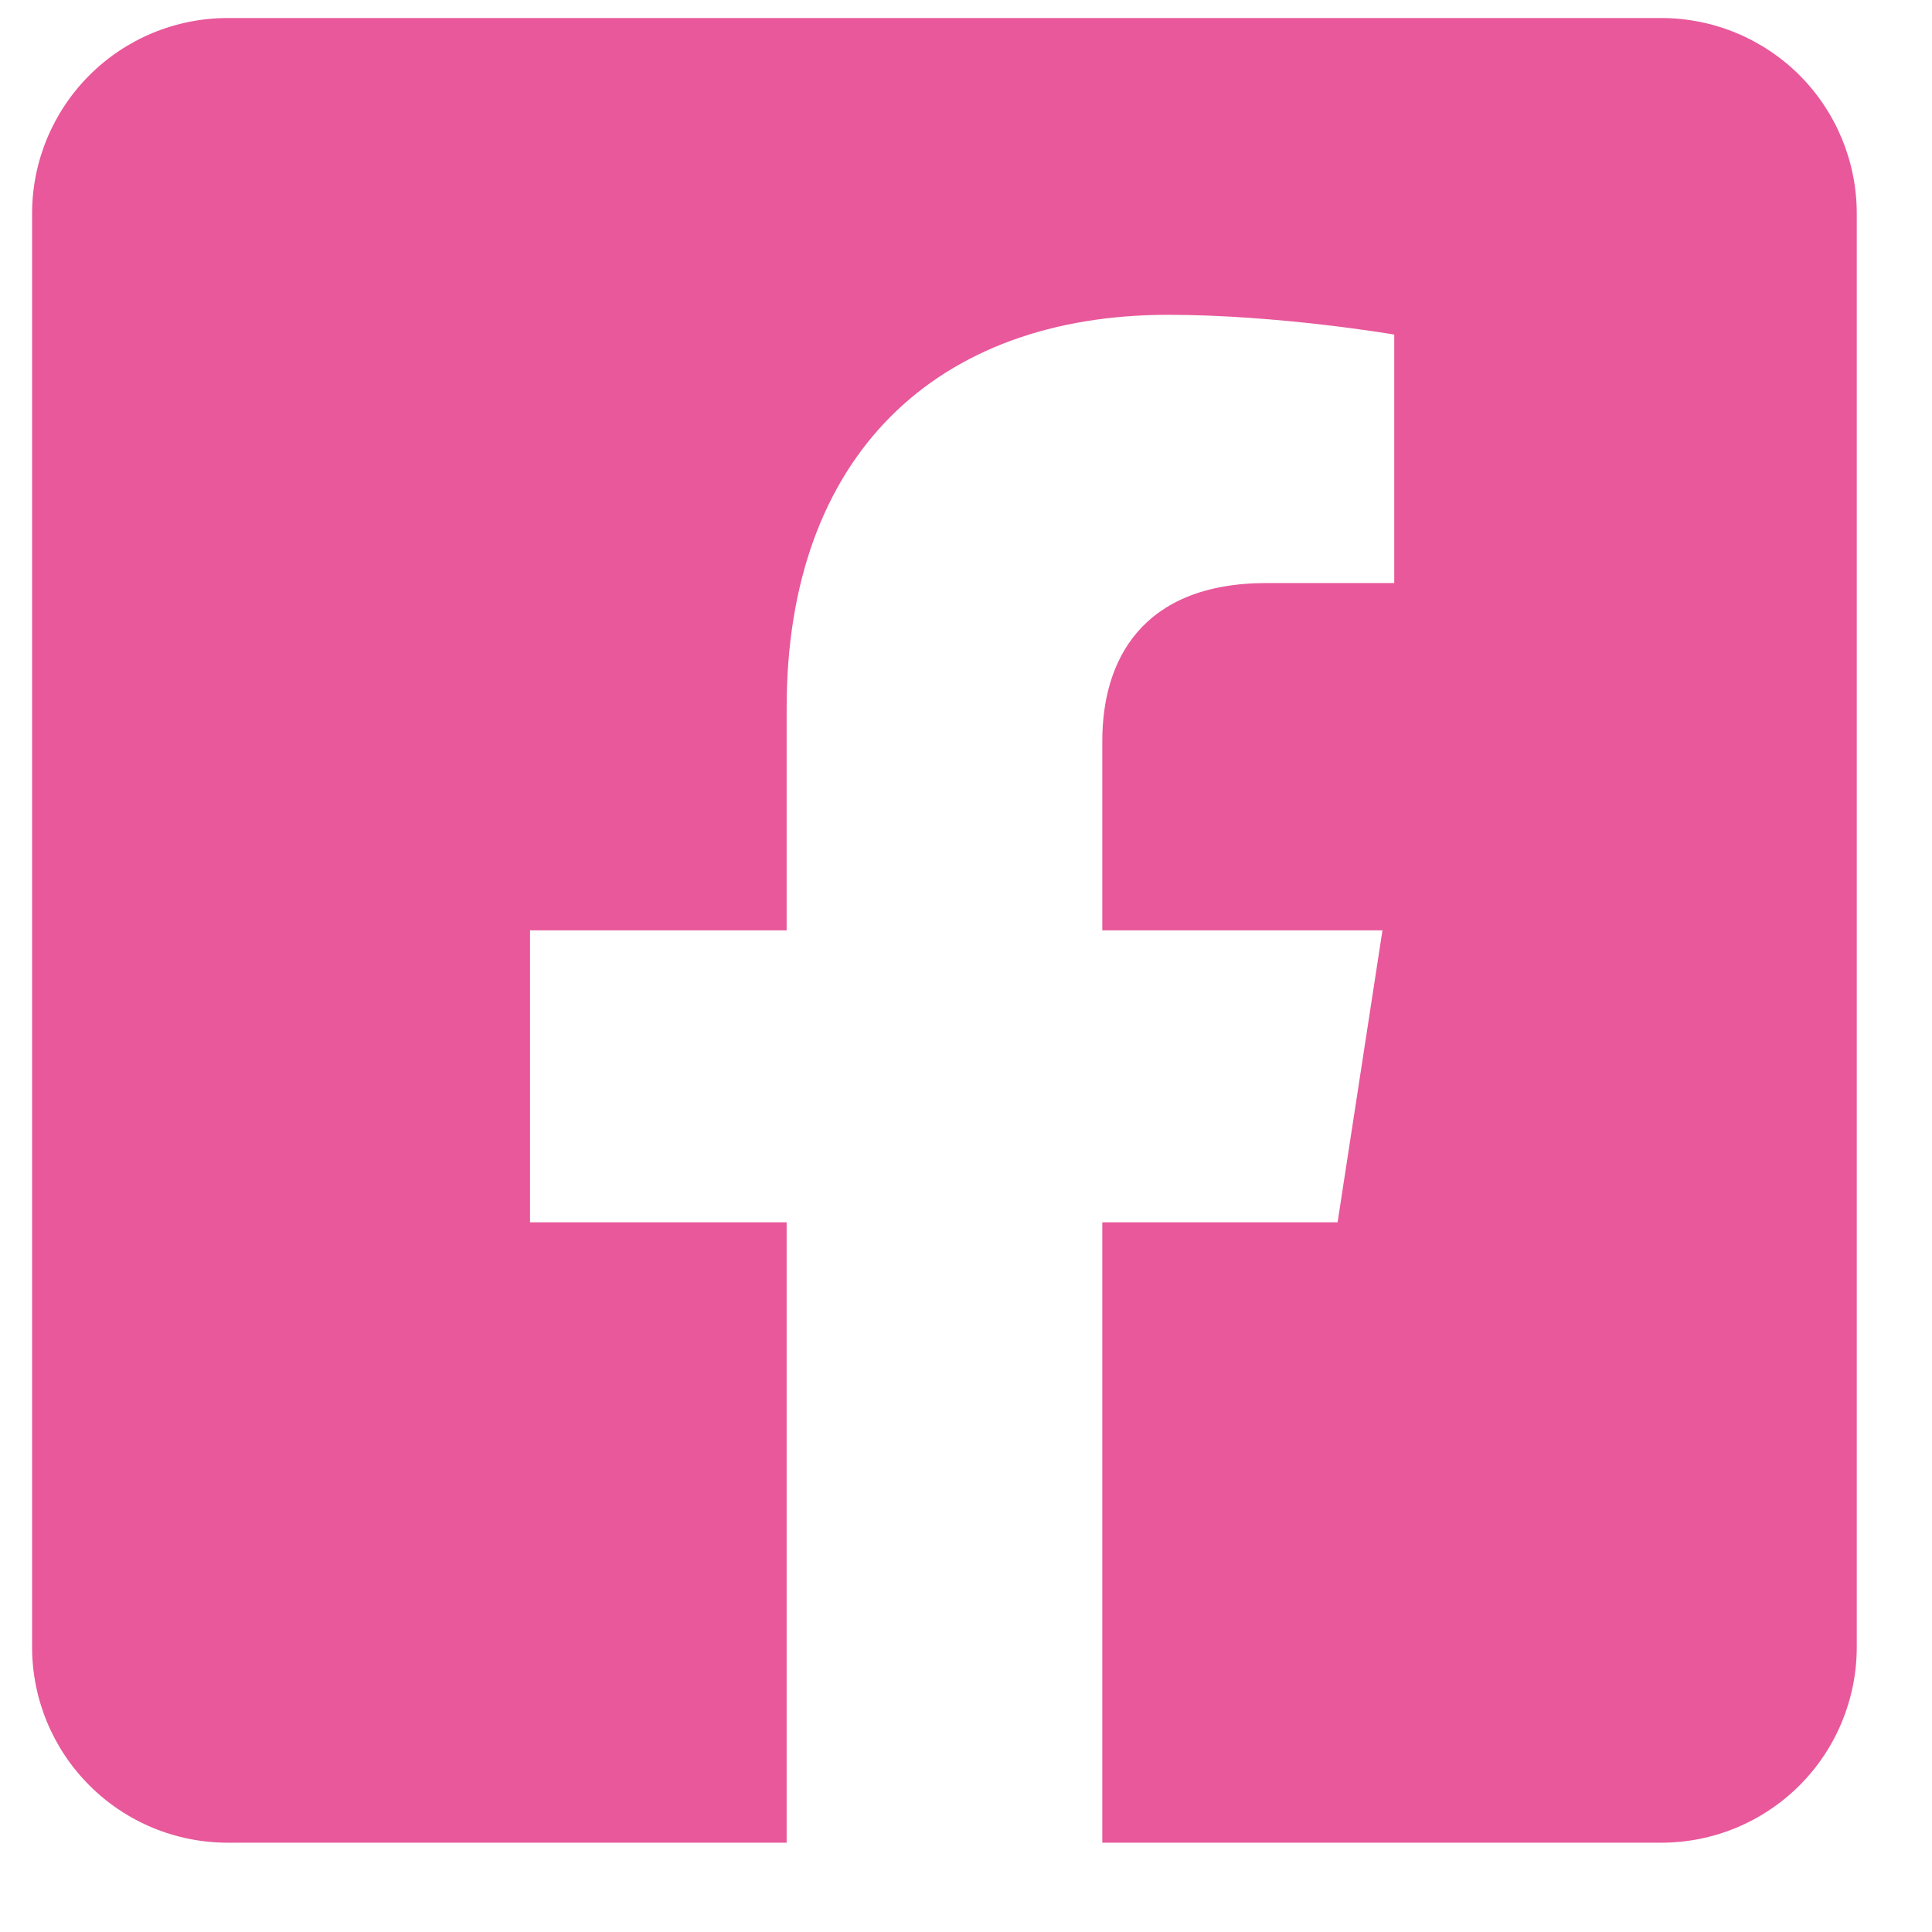 <svg width="18" height="18" viewBox="0 0 18 18" fill="none" xmlns="http://www.w3.org/2000/svg">
<path d="M15.478 0.168H2.121C1.638 0.168 1.174 0.36 0.833 0.701C0.491 1.043 0.299 1.506 0.299 1.989L0.299 15.346C0.299 15.829 0.491 16.293 0.833 16.634C1.174 16.976 1.638 17.168 2.121 17.168H7.329V11.388H4.938V8.668H7.329V6.594C7.329 4.236 8.733 2.933 10.883 2.933C11.913 2.933 12.99 3.117 12.99 3.117V5.432H11.803C10.634 5.432 10.27 6.157 10.27 6.901V8.668H12.88L12.462 11.388H10.27V17.168H15.478C15.961 17.168 16.424 16.976 16.766 16.634C17.107 16.293 17.299 15.829 17.299 15.346V1.989C17.299 1.506 17.107 1.043 16.766 0.701C16.424 0.36 15.961 0.168 15.478 0.168Z" fill="#E8589A"/>
</svg>
